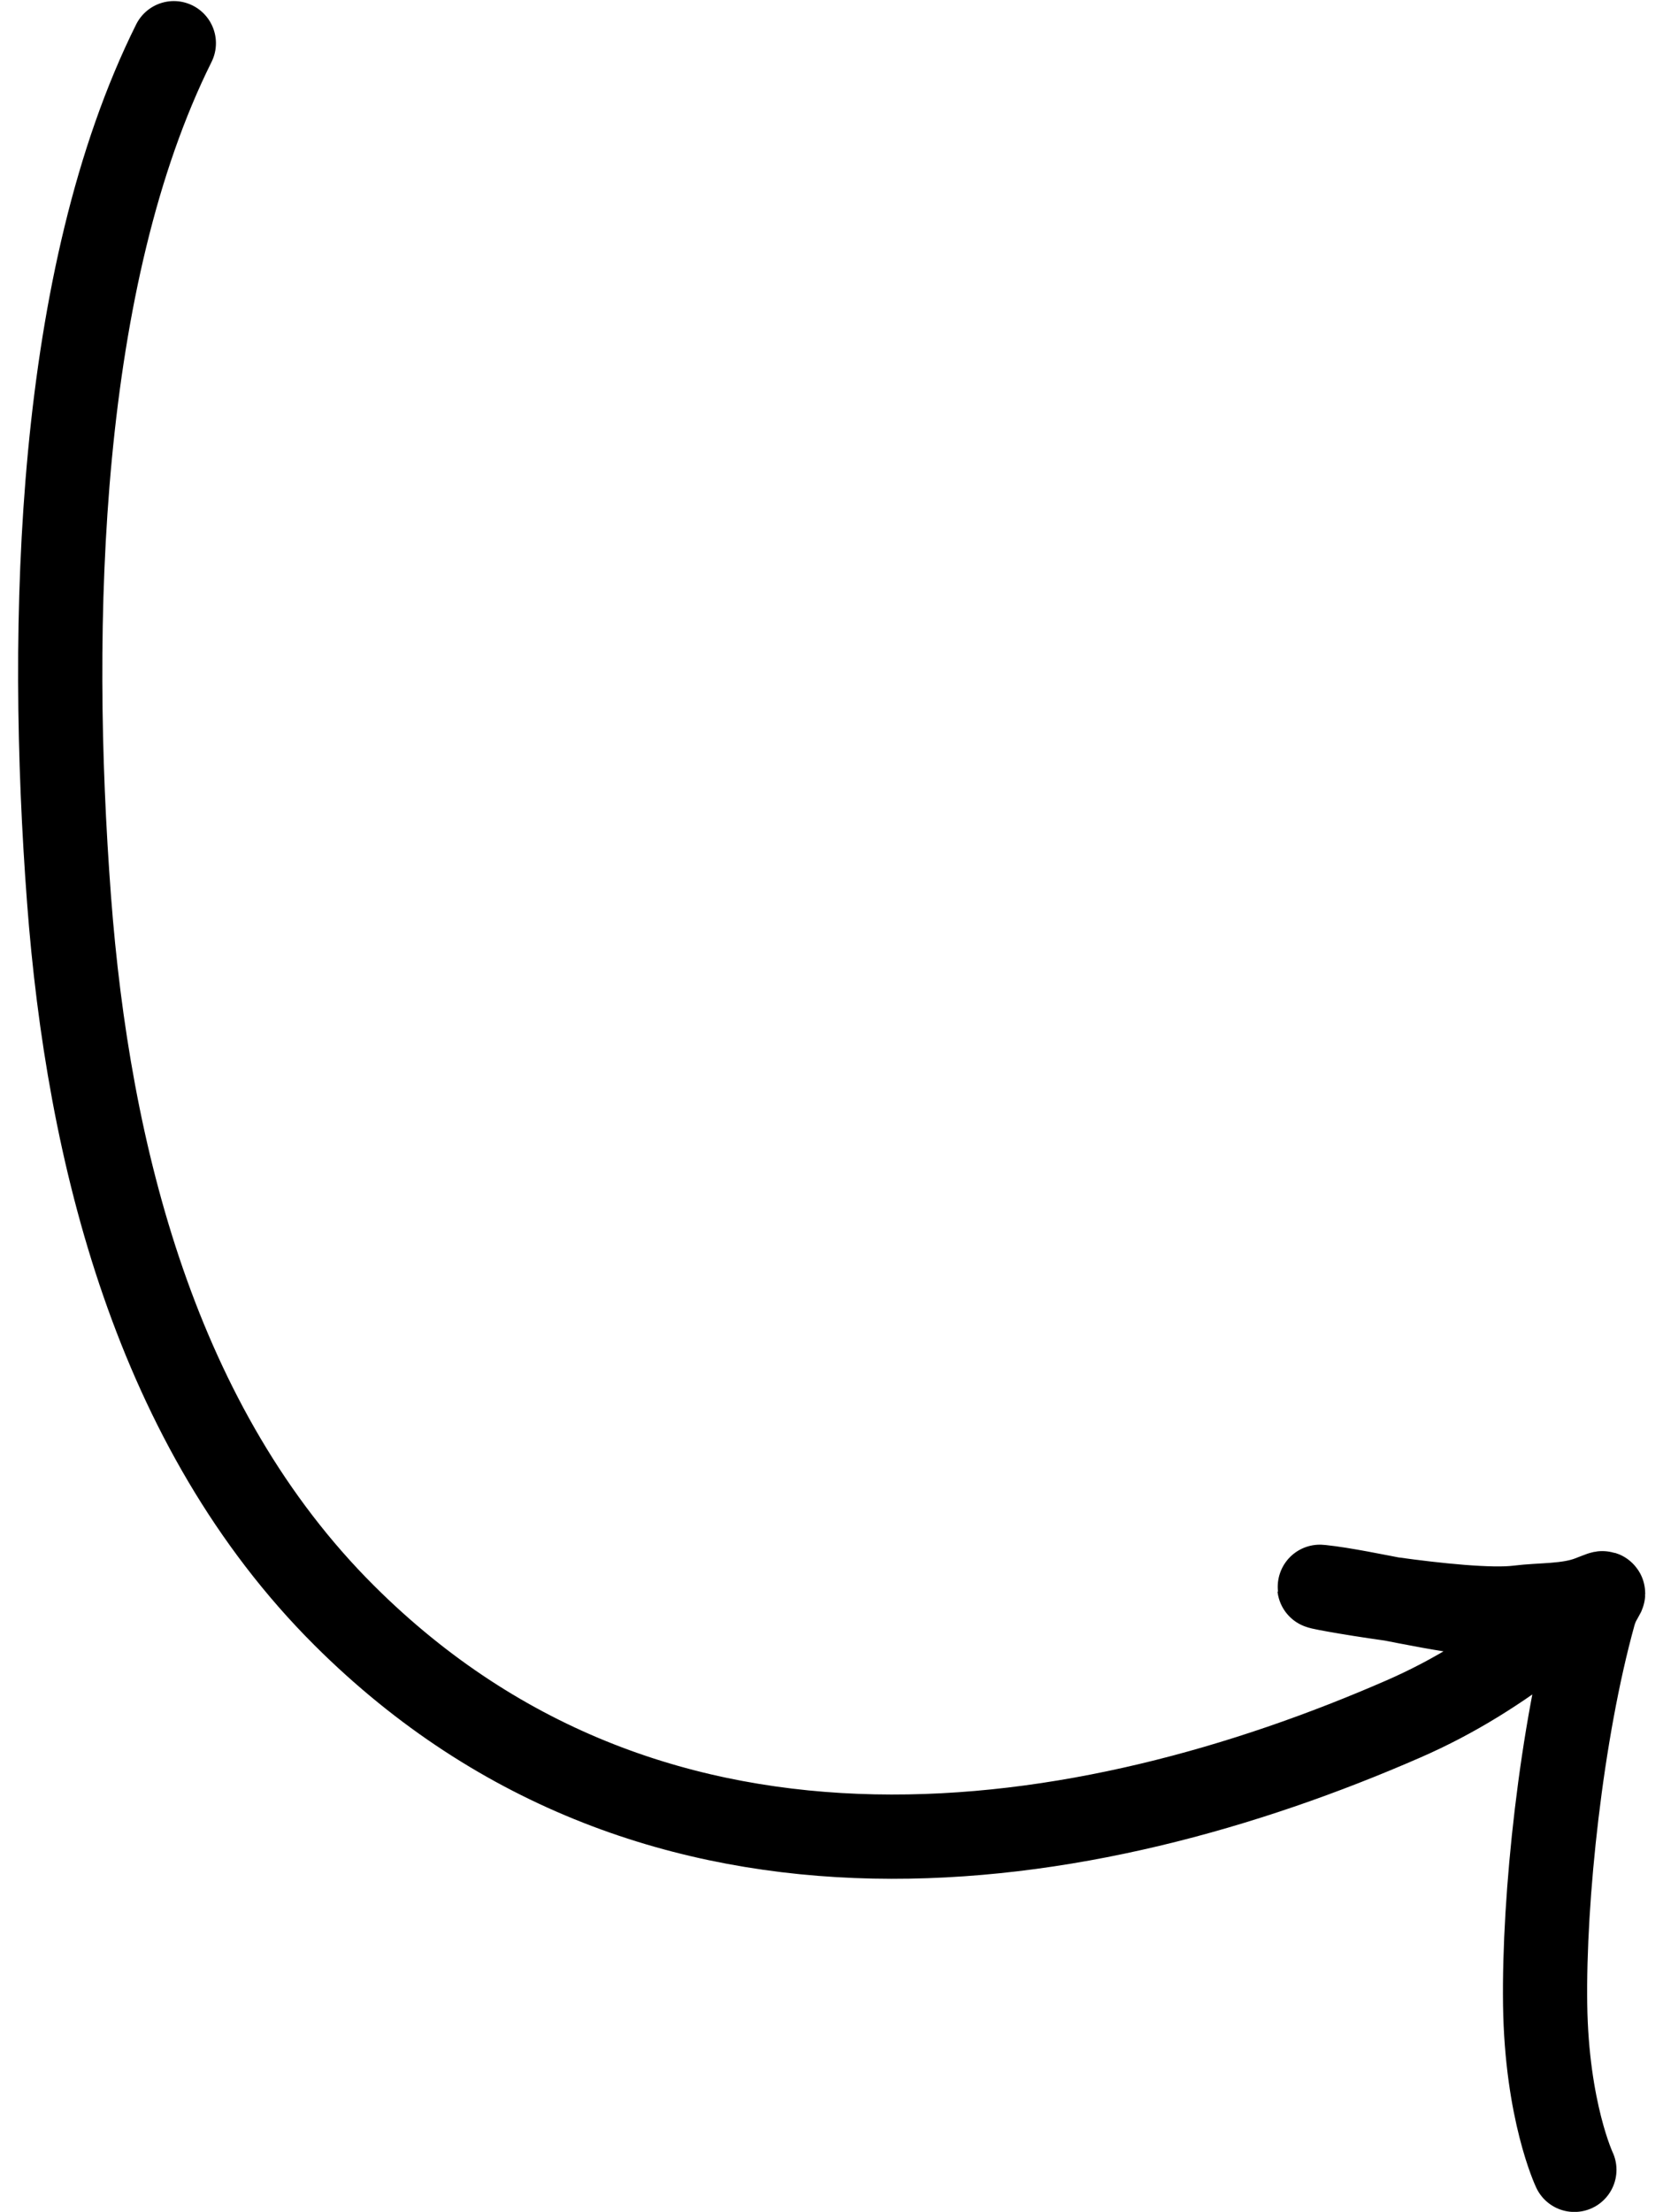 <?xml version="1.0" encoding="UTF-8"?> <svg xmlns="http://www.w3.org/2000/svg" width="79" height="105" viewBox="0 0 79 105" fill="none"><path d="M8.258 2.051C2.738 13.135 2.283 29.499 3.28 42.706C4.191 54.783 7.406 67.772 16.353 76.688C31.307 91.59 51.717 88.128 66.674 81.599C69.116 80.534 71.21 79.199 73.297 77.589C73.616 77.343 71.256 76.63 70.805 76.621C68.776 76.577 64.841 75.551 62.77 75.334C61.73 75.225 69.534 76.636 72.114 76.312C73.227 76.172 74.46 76.252 75.503 75.861C76.631 75.438 76.017 75.545 75.716 76.629C74.158 82.251 73.329 90.099 73.401 95.162C73.473 100.226 74.79 103.005 74.79 103.005" stroke="black" stroke-width="4" stroke-linecap="round"></path></svg> 